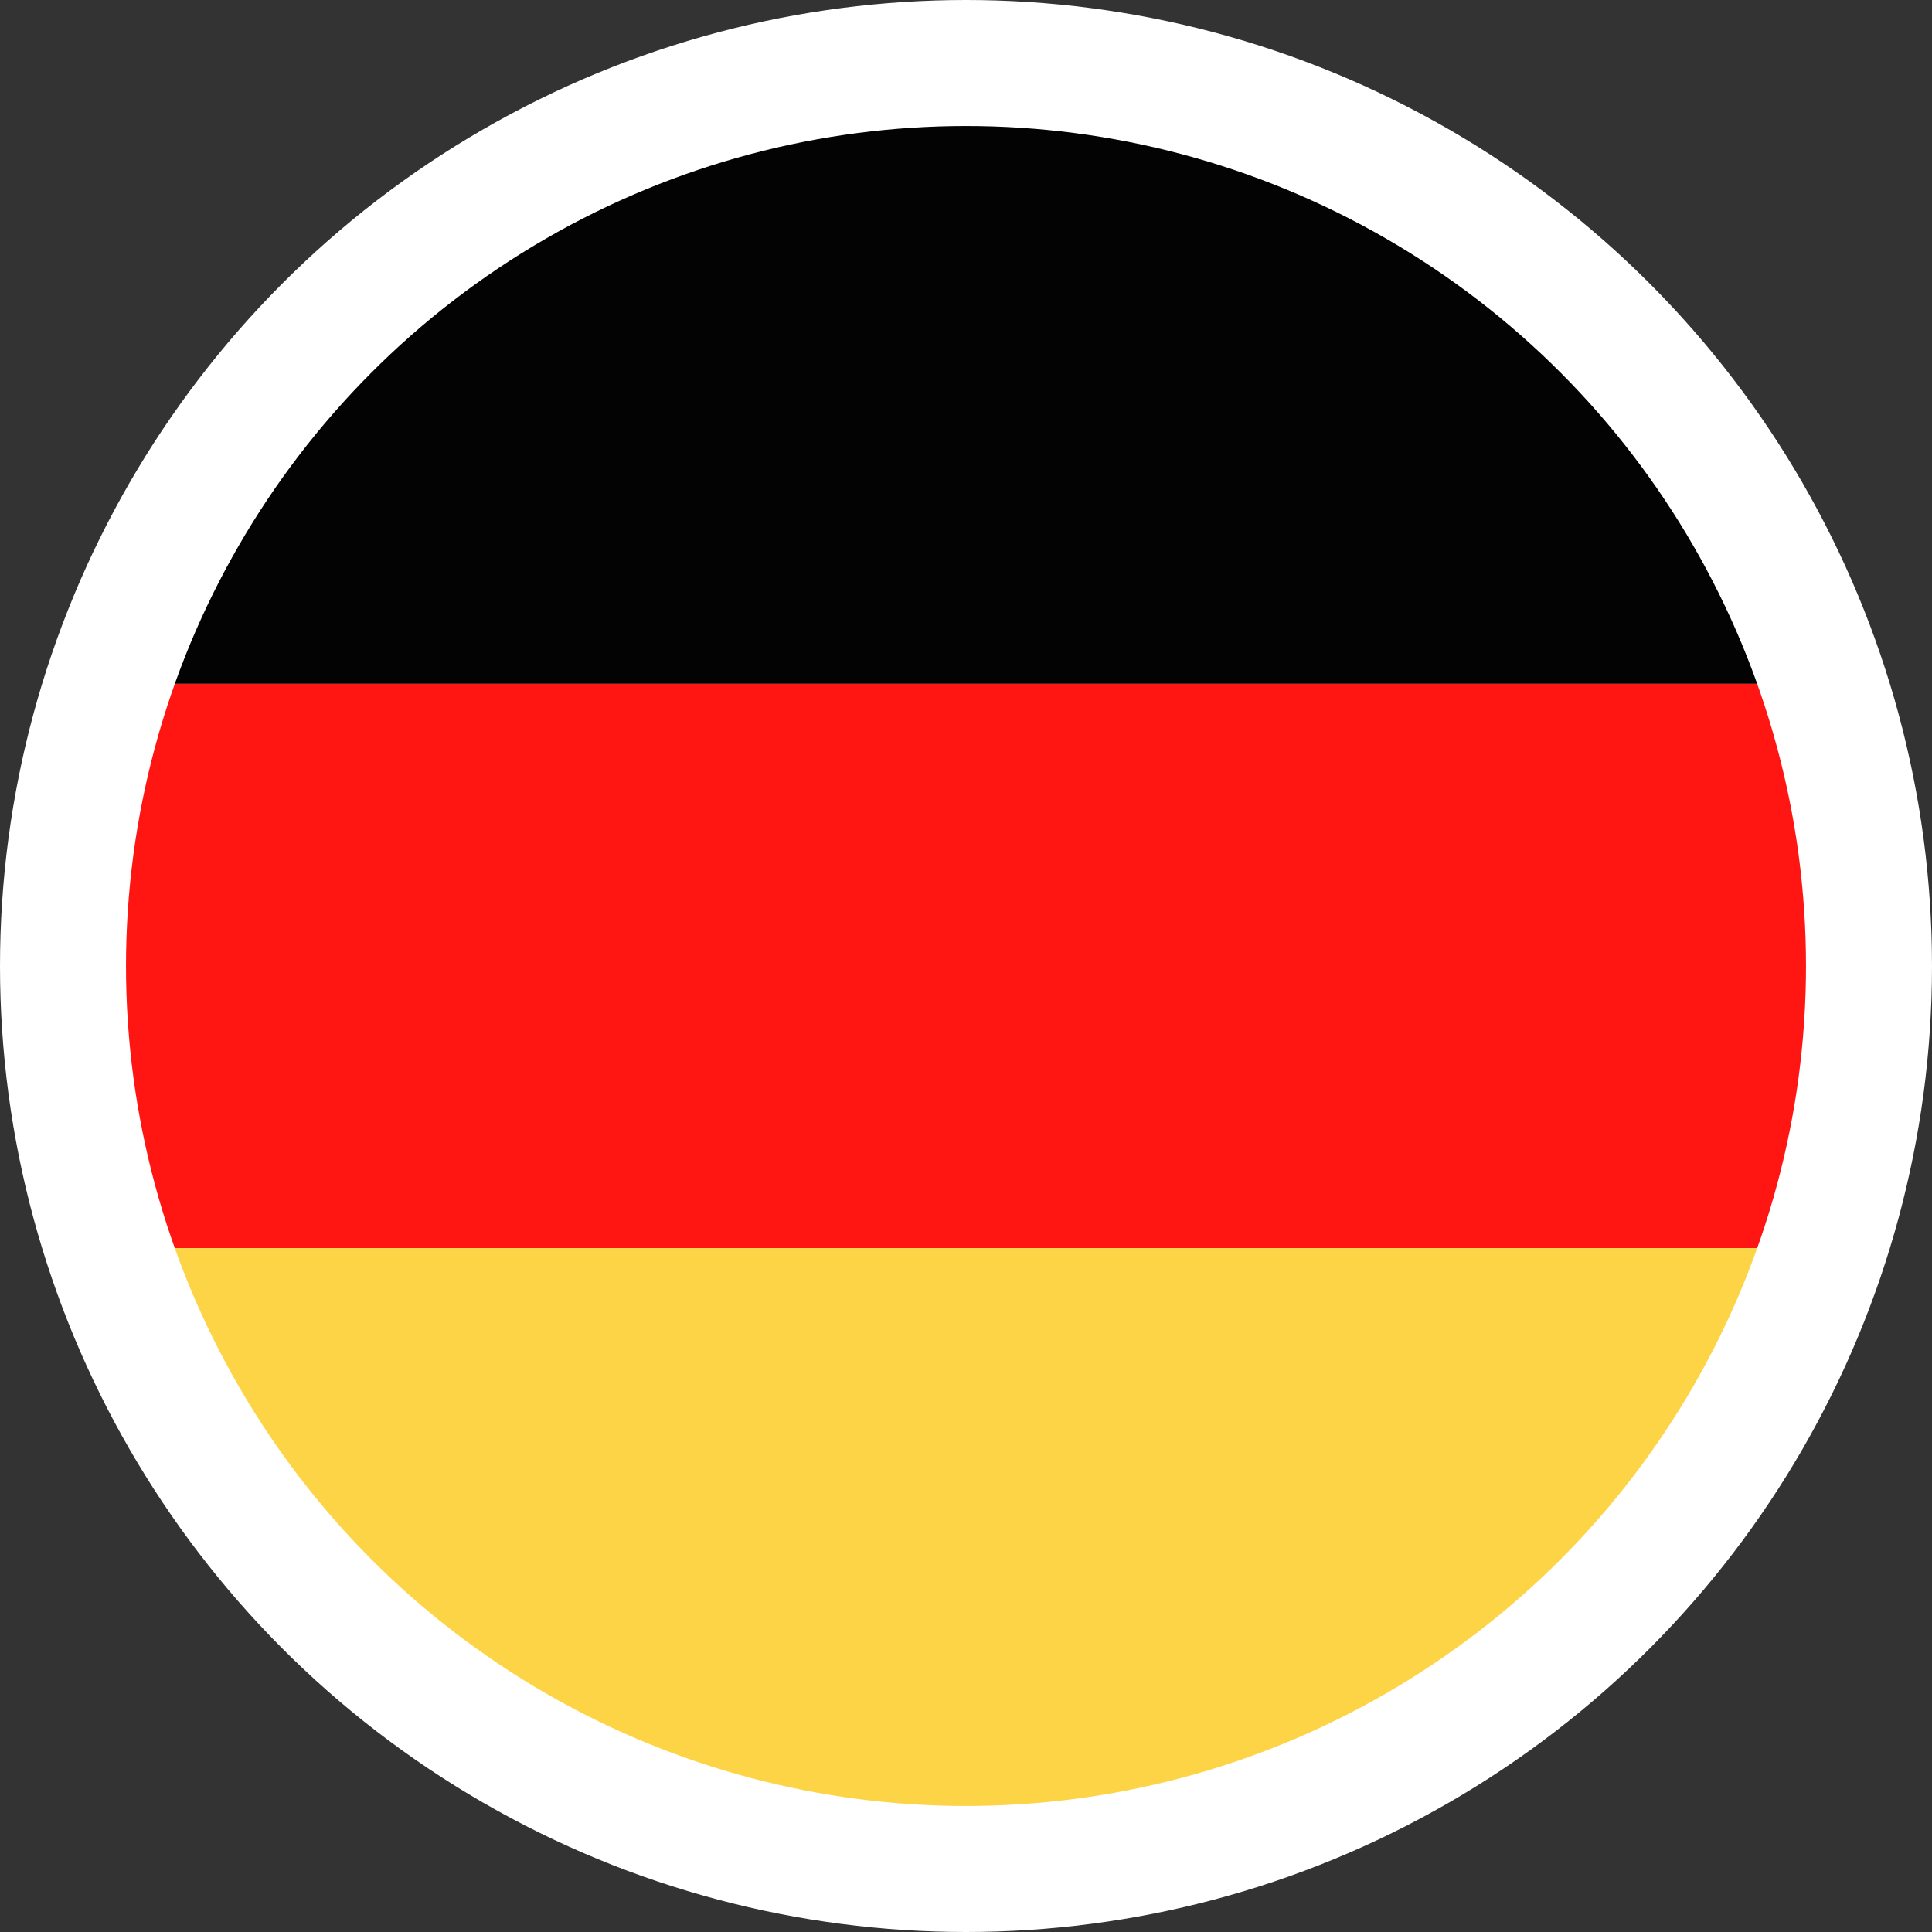 <svg xmlns="http://www.w3.org/2000/svg" xmlns:xlink="http://www.w3.org/1999/xlink" width="46" height="46" viewBox="0 0 46 46">
  <rect x="0" y="0" width="46" height="46" fill="#333333" stroke="none"/>
  <defs>
    <clipPath id="clip-path">
      <circle id="Ellipse_267" data-name="Ellipse 267" cx="20" cy="20" r="20" transform="translate(0.297 0.152)" fill="none"/>
    </clipPath>
    <clipPath id="clip-de">
      <rect width="46" height="46"/>
    </clipPath>
  </defs>
  <g id="de" clip-path="url(#clip-de)">
    <circle id="Ellipse_336" data-name="Ellipse 336" cx="23" cy="23" r="23" fill="#fff"/>
    <g id="Group_2108" data-name="Group 2108" transform="translate(2.703 2.848)">
      <g id="Group_1950" data-name="Group 1950" transform="translate(0 0)" clip-path="url(#clip-path)">
        <rect id="Rectangle_2793" data-name="Rectangle 2793" width="60.456" height="13.434" transform="translate(-10.076 0)" fill="#030303"/>
        <rect id="Rectangle_2794" data-name="Rectangle 2794" width="60.456" height="13.435" transform="translate(-10.076 13.434)" fill="#ff1612"/>
        <rect id="Rectangle_2795" data-name="Rectangle 2795" width="60.456" height="13.434" transform="translate(-10.076 26.869)" fill="#fed447"/>
      </g>
    </g>
  </g>
</svg>

